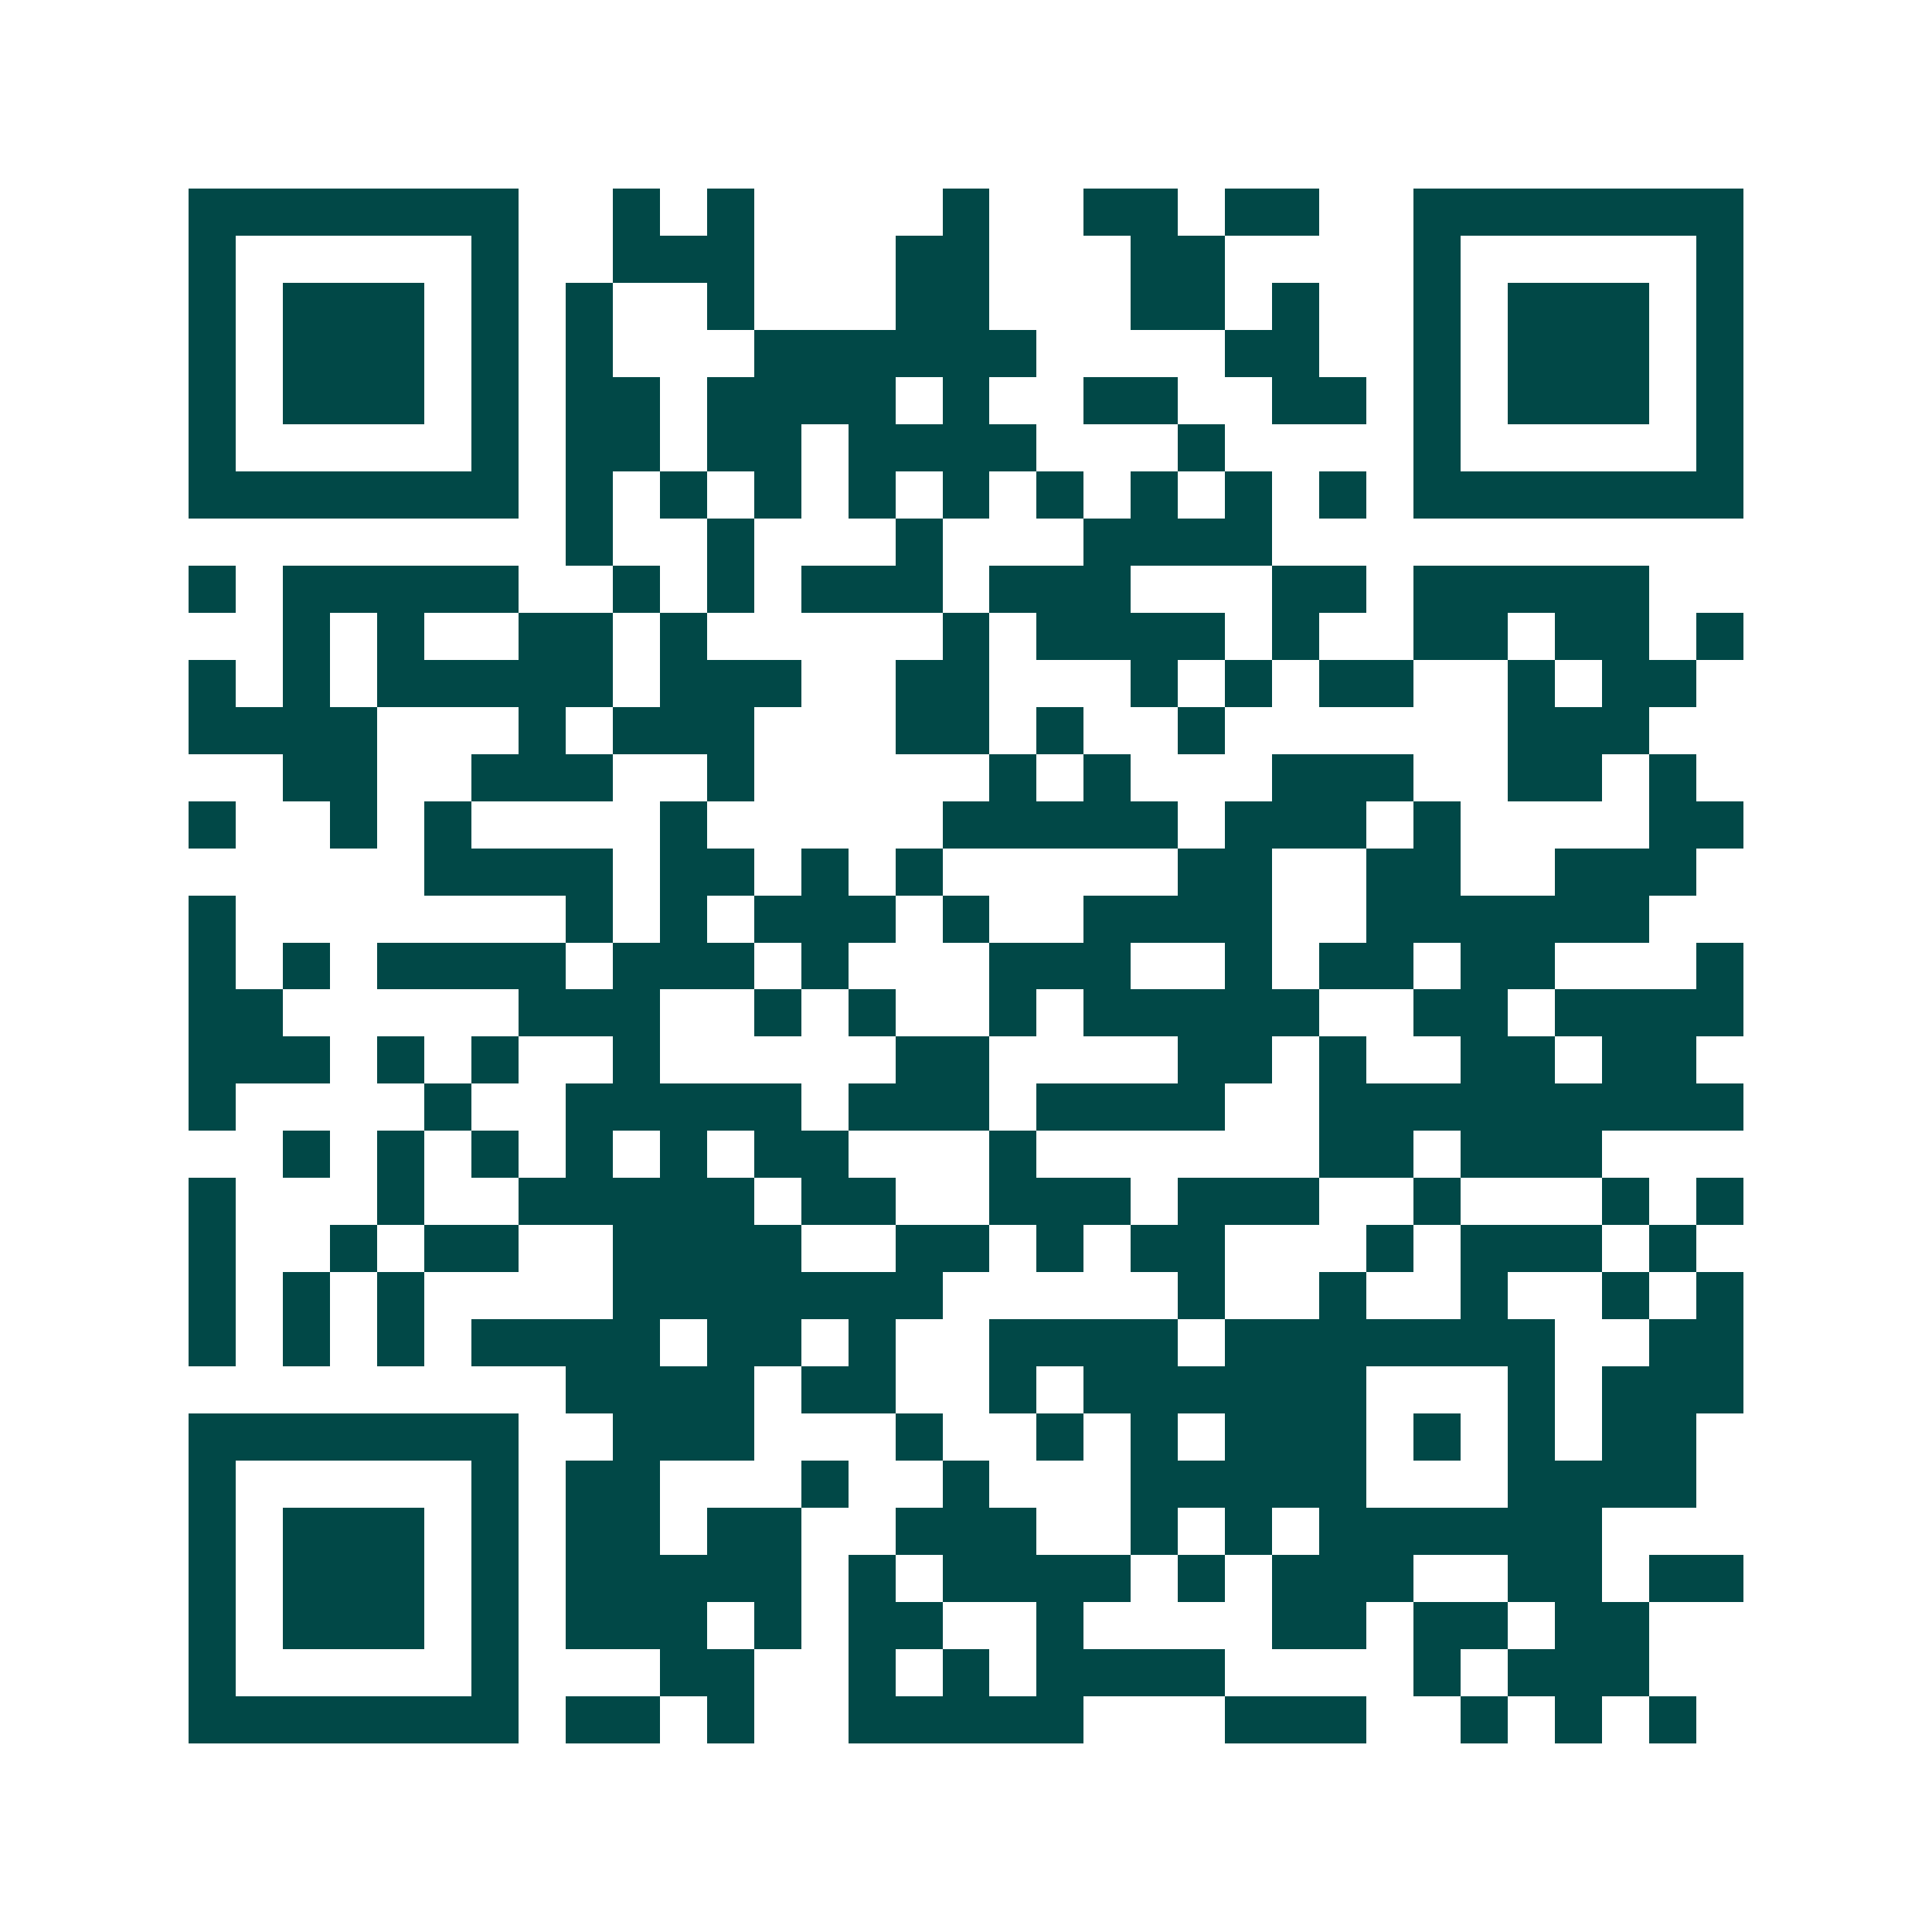 <svg xmlns="http://www.w3.org/2000/svg" width="200" height="200" viewBox="0 0 41 41" shape-rendering="crispEdges"><path fill="#ffffff" d="M0 0h41v41H0z"/><path stroke="#014847" d="M4 4.5h7m2 0h1m1 0h1m4 0h1m2 0h2m1 0h2m2 0h7M4 5.5h1m5 0h1m2 0h3m3 0h2m3 0h2m4 0h1m5 0h1M4 6.5h1m1 0h3m1 0h1m1 0h1m2 0h1m3 0h2m3 0h2m1 0h1m2 0h1m1 0h3m1 0h1M4 7.5h1m1 0h3m1 0h1m1 0h1m3 0h6m4 0h2m2 0h1m1 0h3m1 0h1M4 8.5h1m1 0h3m1 0h1m1 0h2m1 0h4m1 0h1m2 0h2m2 0h2m1 0h1m1 0h3m1 0h1M4 9.5h1m5 0h1m1 0h2m1 0h2m1 0h4m3 0h1m4 0h1m5 0h1M4 10.5h7m1 0h1m1 0h1m1 0h1m1 0h1m1 0h1m1 0h1m1 0h1m1 0h1m1 0h1m1 0h7M12 11.5h1m2 0h1m3 0h1m3 0h4M4 12.5h1m1 0h5m2 0h1m1 0h1m1 0h3m1 0h3m3 0h2m1 0h5M6 13.5h1m1 0h1m2 0h2m1 0h1m5 0h1m1 0h4m1 0h1m2 0h2m1 0h2m1 0h1M4 14.5h1m1 0h1m1 0h5m1 0h3m2 0h2m3 0h1m1 0h1m1 0h2m2 0h1m1 0h2M4 15.5h4m3 0h1m1 0h3m3 0h2m1 0h1m2 0h1m6 0h3M6 16.5h2m2 0h3m2 0h1m5 0h1m1 0h1m3 0h3m2 0h2m1 0h1M4 17.5h1m2 0h1m1 0h1m4 0h1m5 0h5m1 0h3m1 0h1m4 0h2M9 18.5h4m1 0h2m1 0h1m1 0h1m5 0h2m2 0h2m2 0h3M4 19.5h1m7 0h1m1 0h1m1 0h3m1 0h1m2 0h4m2 0h6M4 20.5h1m1 0h1m1 0h4m1 0h3m1 0h1m3 0h3m2 0h1m1 0h2m1 0h2m3 0h1M4 21.5h2m5 0h3m2 0h1m1 0h1m2 0h1m1 0h5m2 0h2m1 0h4M4 22.5h3m1 0h1m1 0h1m2 0h1m5 0h2m4 0h2m1 0h1m2 0h2m1 0h2M4 23.5h1m4 0h1m2 0h5m1 0h3m1 0h4m2 0h9M6 24.5h1m1 0h1m1 0h1m1 0h1m1 0h1m1 0h2m3 0h1m6 0h2m1 0h3M4 25.5h1m3 0h1m2 0h5m1 0h2m2 0h3m1 0h3m2 0h1m3 0h1m1 0h1M4 26.5h1m2 0h1m1 0h2m2 0h4m2 0h2m1 0h1m1 0h2m3 0h1m1 0h3m1 0h1M4 27.5h1m1 0h1m1 0h1m4 0h7m5 0h1m2 0h1m2 0h1m2 0h1m1 0h1M4 28.5h1m1 0h1m1 0h1m1 0h4m1 0h2m1 0h1m2 0h4m1 0h7m2 0h2M12 29.5h4m1 0h2m2 0h1m1 0h6m3 0h1m1 0h3M4 30.5h7m2 0h3m3 0h1m2 0h1m1 0h1m1 0h3m1 0h1m1 0h1m1 0h2M4 31.5h1m5 0h1m1 0h2m3 0h1m2 0h1m3 0h5m3 0h4M4 32.5h1m1 0h3m1 0h1m1 0h2m1 0h2m2 0h3m2 0h1m1 0h1m1 0h6M4 33.5h1m1 0h3m1 0h1m1 0h5m1 0h1m1 0h4m1 0h1m1 0h3m2 0h2m1 0h2M4 34.5h1m1 0h3m1 0h1m1 0h3m1 0h1m1 0h2m2 0h1m4 0h2m1 0h2m1 0h2M4 35.5h1m5 0h1m3 0h2m2 0h1m1 0h1m1 0h4m4 0h1m1 0h3M4 36.5h7m1 0h2m1 0h1m2 0h5m3 0h3m2 0h1m1 0h1m1 0h1"/></svg>
